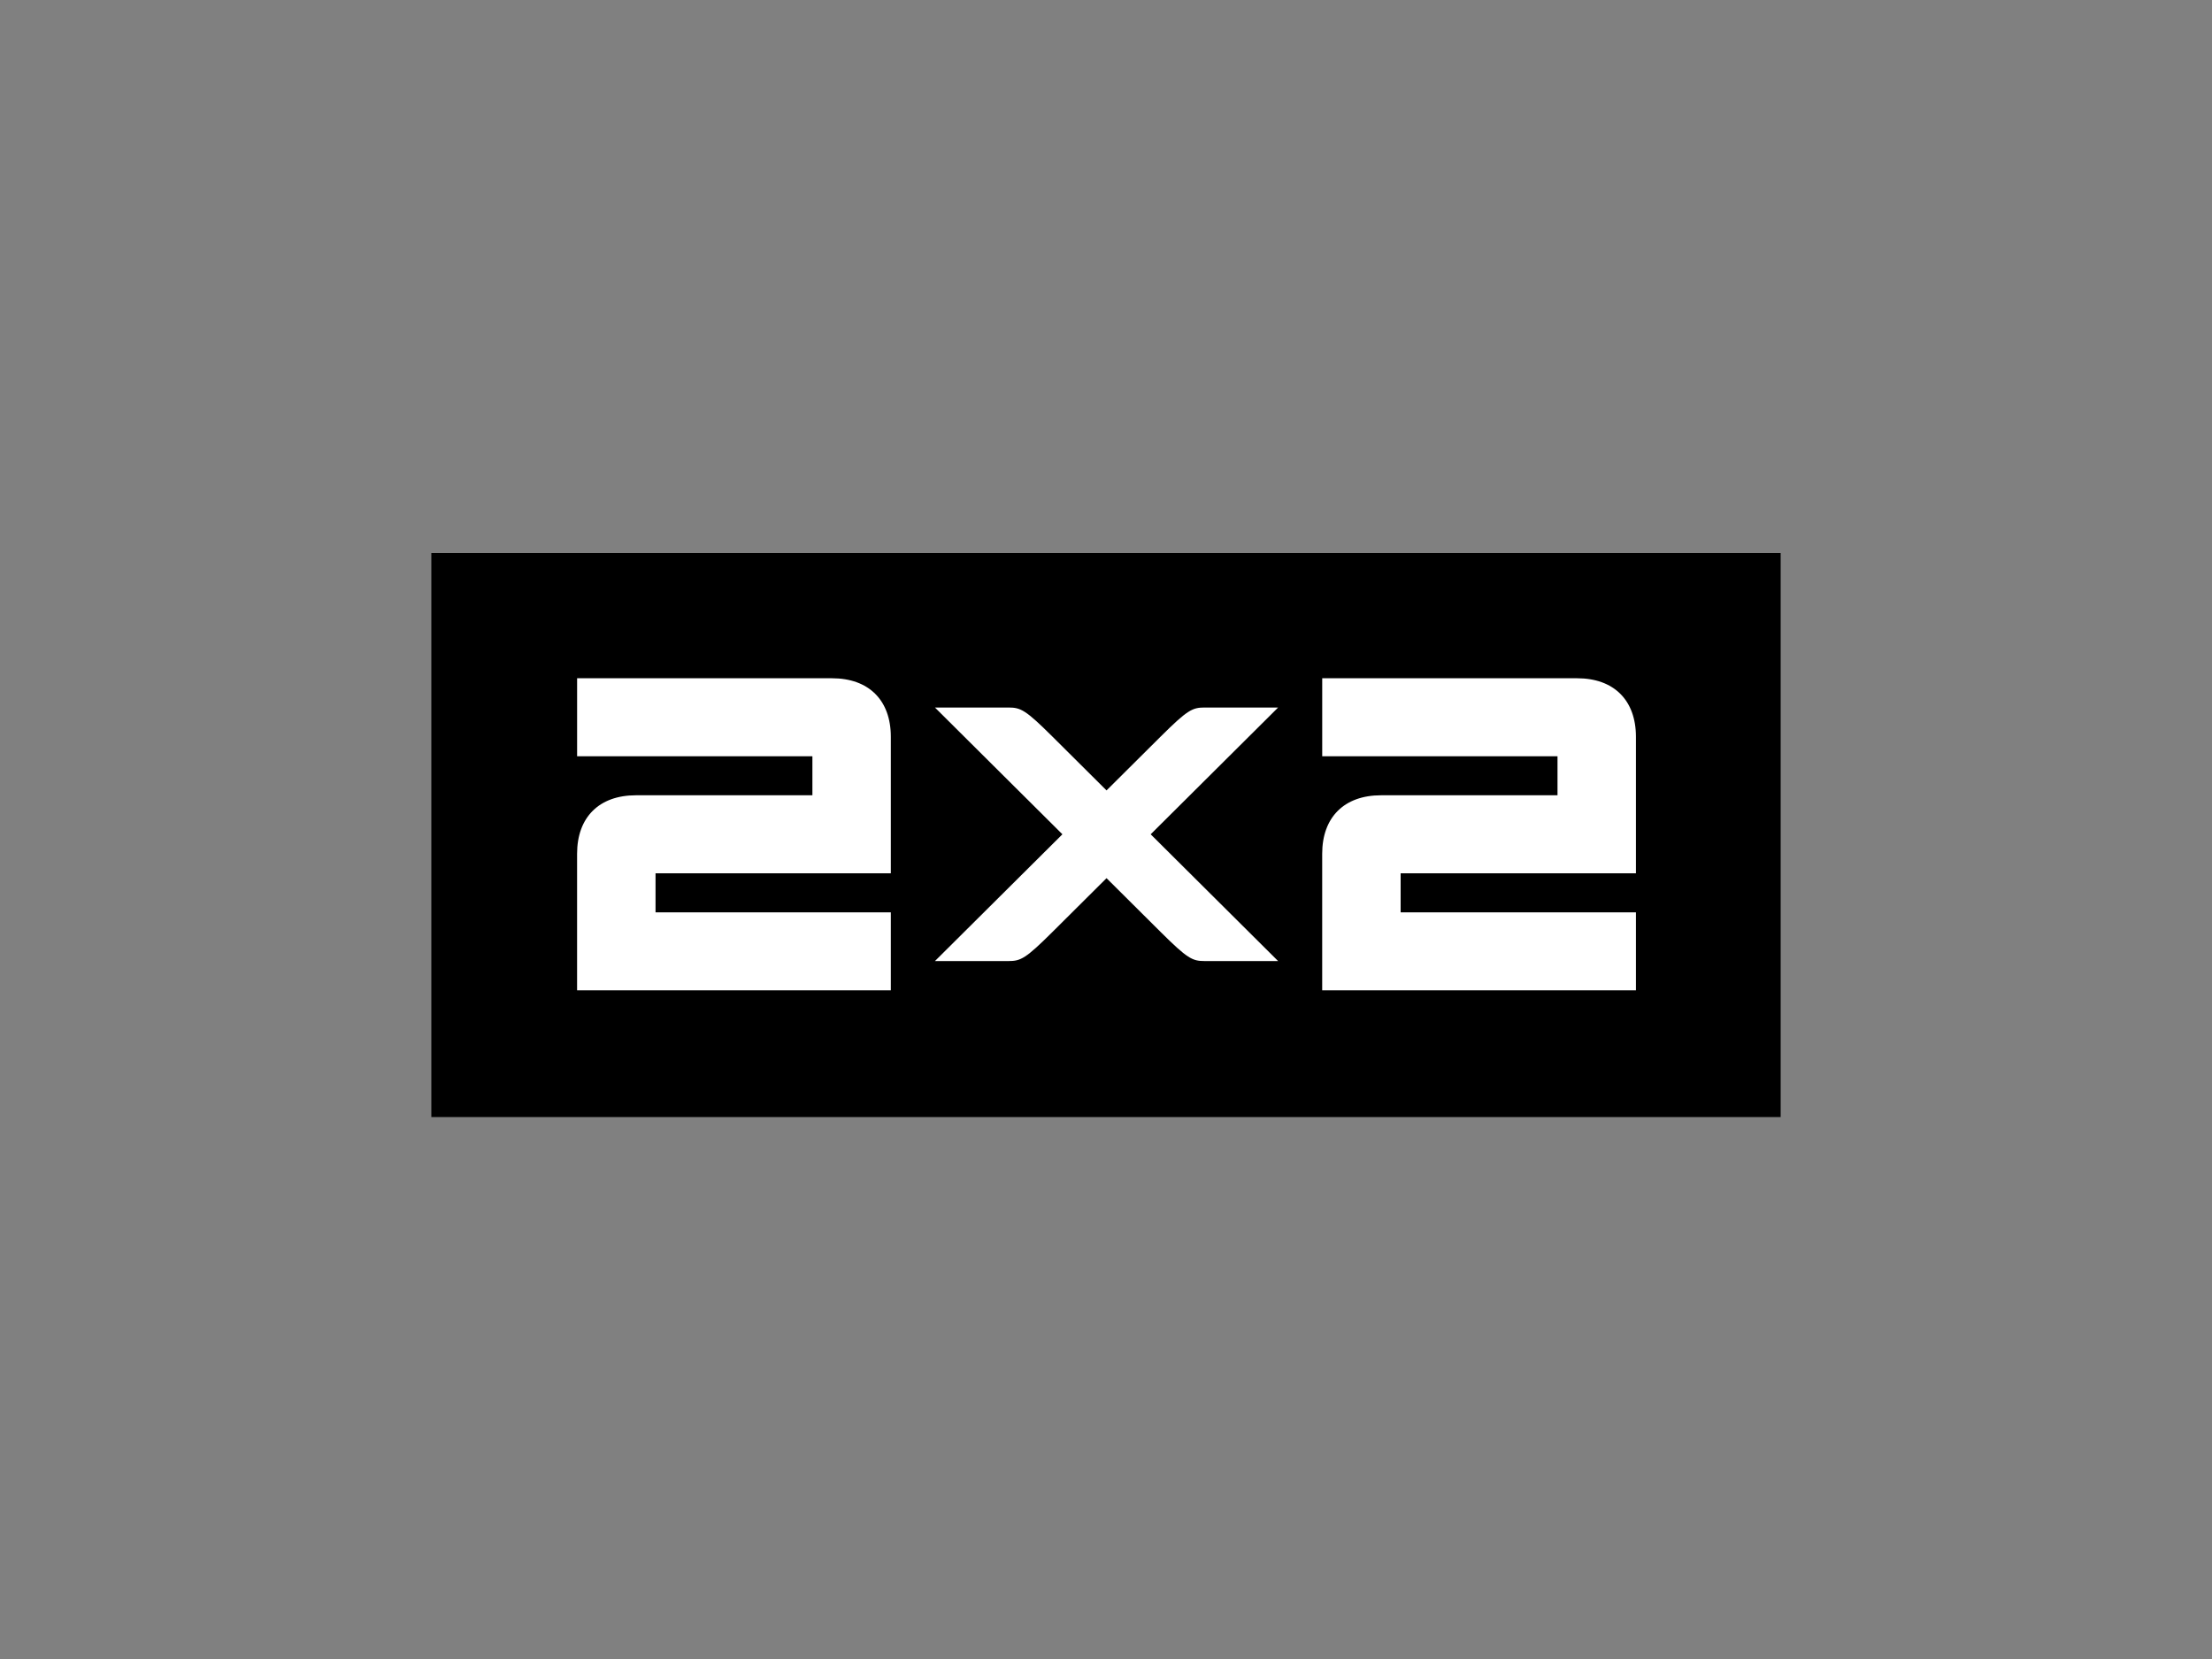 <?xml version="1.0" encoding="UTF-8"?> <svg xmlns="http://www.w3.org/2000/svg" width="200" height="150" viewBox="0 0 200 150" fill="none"><rect x="0" y="0" width="200" height="150" fill="#808080" stroke="none"/><path d="M161 50H39V101H161V50Z" fill="black"></path><path d="M119.549 61.325V68.379H140.823V71.906H124.867C121.542 71.906 119.547 73.89 119.547 77.197V89.542H147.914V82.488H126.64V78.962H147.914V66.616C147.914 63.309 145.919 61.325 142.595 61.325H119.547H119.549Z" fill="white"></path><path d="M84.534 63.971L96.058 75.433L84.534 86.895H91.184C92.292 86.895 92.734 86.675 95.173 84.25C96.117 83.311 100.048 79.4 100.048 79.4C100.048 79.4 103.92 83.251 104.924 84.25C107.362 86.674 107.805 86.895 108.913 86.895H115.562L104.039 75.433L115.562 63.971H108.913C107.805 63.971 107.362 64.191 104.924 66.616C104.359 67.178 100.048 71.466 100.048 71.466C100.048 71.466 95.912 67.352 95.173 66.616C92.736 64.192 92.292 63.971 91.184 63.971H84.536H84.534Z" fill="white"></path><path d="M52.18 61.325V68.379H73.454V71.906H57.498C54.173 71.906 52.178 73.89 52.178 77.197V89.542H80.545V82.488H59.271V78.962H80.545V66.616C80.545 63.309 78.55 61.325 75.226 61.325H52.18Z" fill="white"></path></svg> 
